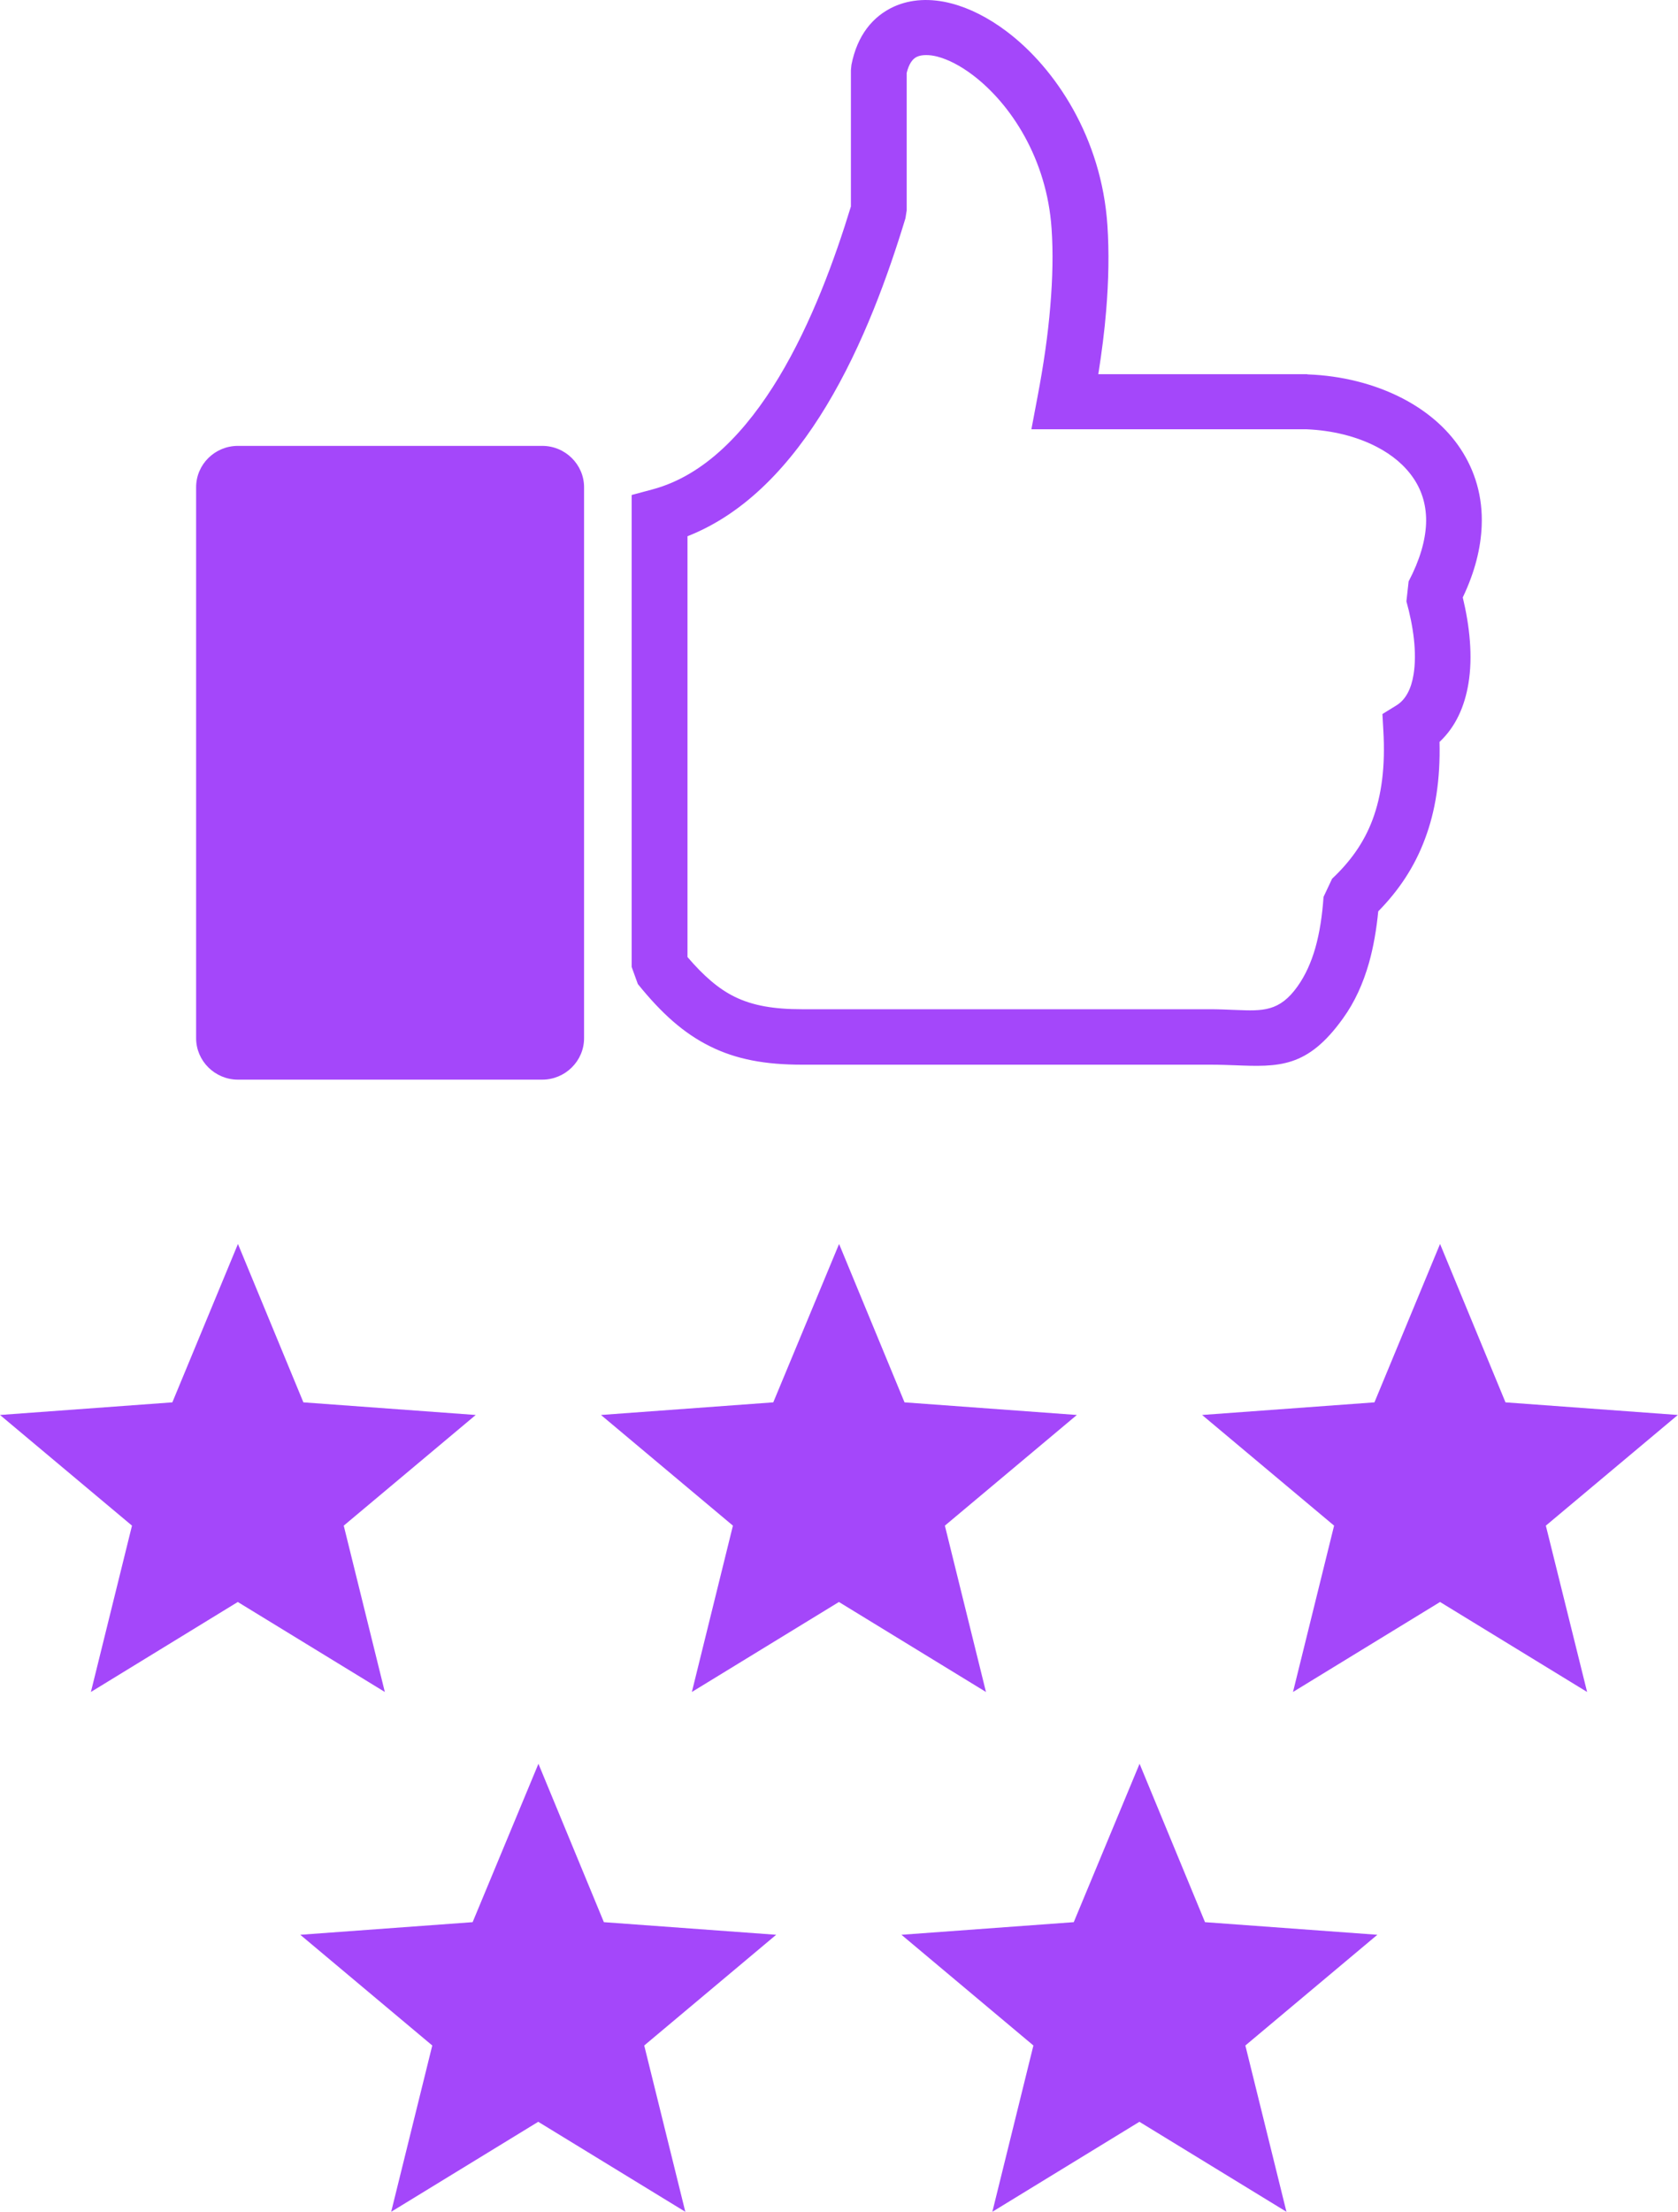 <svg width="41" height="54" viewBox="0 0 41 54" fill="none" xmlns="http://www.w3.org/2000/svg">
<g id="five-stars-thumbs-up-icon 1" clip-path="url(#clip0_5368_11)">
<g id="Group">
<path id="Vector" fill-rule="evenodd" clip-rule="evenodd" d="M20.502 30.371L22.101 34.238L26.312 34.546L23.087 37.248L24.091 41.309L20.498 39.112L16.905 41.309L17.908 37.248L14.684 34.546L18.894 34.238L20.502 30.371ZM20.804 1.582C20.946 0.862 21.324 0.4 21.839 0.163C22.257 -0.026 22.741 -0.048 23.247 0.084C23.687 0.198 24.149 0.431 24.593 0.765C25.792 1.666 26.916 3.371 27.058 5.498C27.102 6.153 27.089 6.851 27.027 7.594C26.987 8.086 26.92 8.6 26.836 9.136H31.935L31.957 9.141C32.788 9.172 33.587 9.374 34.267 9.725C34.853 10.029 35.346 10.442 35.688 10.96C36.039 11.492 36.234 12.125 36.203 12.845C36.181 13.382 36.039 13.962 35.741 14.586C35.91 15.284 35.99 16.032 35.879 16.691C35.786 17.249 35.568 17.745 35.173 18.114C35.195 19.037 35.071 19.811 34.817 20.483C34.56 21.173 34.173 21.744 33.676 22.25C33.632 22.694 33.56 23.116 33.449 23.511C33.307 24.008 33.103 24.465 32.814 24.864C31.944 26.077 31.251 26.051 30.149 26.007C29.998 26.003 29.829 25.994 29.576 25.994H19.596C18.699 25.994 17.993 25.866 17.349 25.546C16.709 25.229 16.167 24.746 15.585 24.025L15.434 23.608V12.085L15.941 11.949C17.229 11.606 18.241 10.516 19.028 9.216C19.836 7.875 20.404 6.306 20.791 5.041V1.71L20.804 1.582ZM5.814 10.886H13.249C13.813 10.886 14.271 11.342 14.271 11.896V25.348C14.271 25.906 13.809 26.359 13.249 26.359H5.814C5.25 26.359 4.792 25.902 4.792 25.348V11.896C4.792 11.338 5.25 10.886 5.814 10.886ZM22.408 1.385C22.297 1.433 22.208 1.56 22.154 1.78V5.137L22.123 5.331C21.71 6.689 21.097 8.411 20.191 9.91C19.338 11.321 18.233 12.529 16.798 13.092V23.366C17.193 23.827 17.558 24.144 17.953 24.337C18.392 24.552 18.908 24.64 19.592 24.64H29.572C29.75 24.64 29.98 24.649 30.198 24.658C30.851 24.684 31.264 24.702 31.704 24.082C31.895 23.814 32.037 23.498 32.139 23.142C32.246 22.764 32.308 22.346 32.339 21.898L32.548 21.454C32.987 21.041 33.325 20.58 33.538 20.009C33.756 19.424 33.853 18.717 33.8 17.833L33.778 17.433L34.12 17.222C34.355 17.077 34.484 16.805 34.538 16.471C34.626 15.939 34.533 15.289 34.364 14.682L34.418 14.195C34.693 13.672 34.826 13.201 34.844 12.793C34.862 12.367 34.751 11.997 34.546 11.69C34.333 11.369 34.018 11.105 33.636 10.908C33.143 10.653 32.552 10.508 31.93 10.481H25.201L25.352 9.681C25.499 8.908 25.606 8.174 25.663 7.475C25.721 6.79 25.734 6.157 25.694 5.581C25.579 3.881 24.7 2.536 23.762 1.828C23.465 1.604 23.167 1.45 22.896 1.38C22.701 1.332 22.528 1.332 22.408 1.385ZM13.156 43.062L14.755 46.929L18.965 47.237L15.741 49.94L16.745 54L13.151 51.803L9.558 54L10.562 49.94L7.337 47.237L11.548 46.929L13.156 43.062ZM27.844 43.062L29.443 46.929L33.654 47.237L30.429 49.94L31.433 54L27.84 51.803L24.247 54L25.25 49.94L22.026 47.237L26.236 46.929L27.844 43.062ZM35.186 30.371L36.785 34.238L40.996 34.546L37.771 37.248L38.779 41.309L35.186 39.112L31.593 41.309L32.597 37.248L29.372 34.546L33.583 34.238L35.186 30.371ZM5.814 30.371L7.413 34.238L11.624 34.546L8.399 37.248L9.403 41.309L5.81 39.112L2.221 41.309L3.225 37.248L0 34.546L4.211 34.238L5.814 30.371Z" fill="#A447FA"/>
</g>
</g>
<defs>
<clipPath id="clip0_5368_11">
<rect width="41" height="54" fill="white"/>
</clipPath>
</defs>
</svg>
